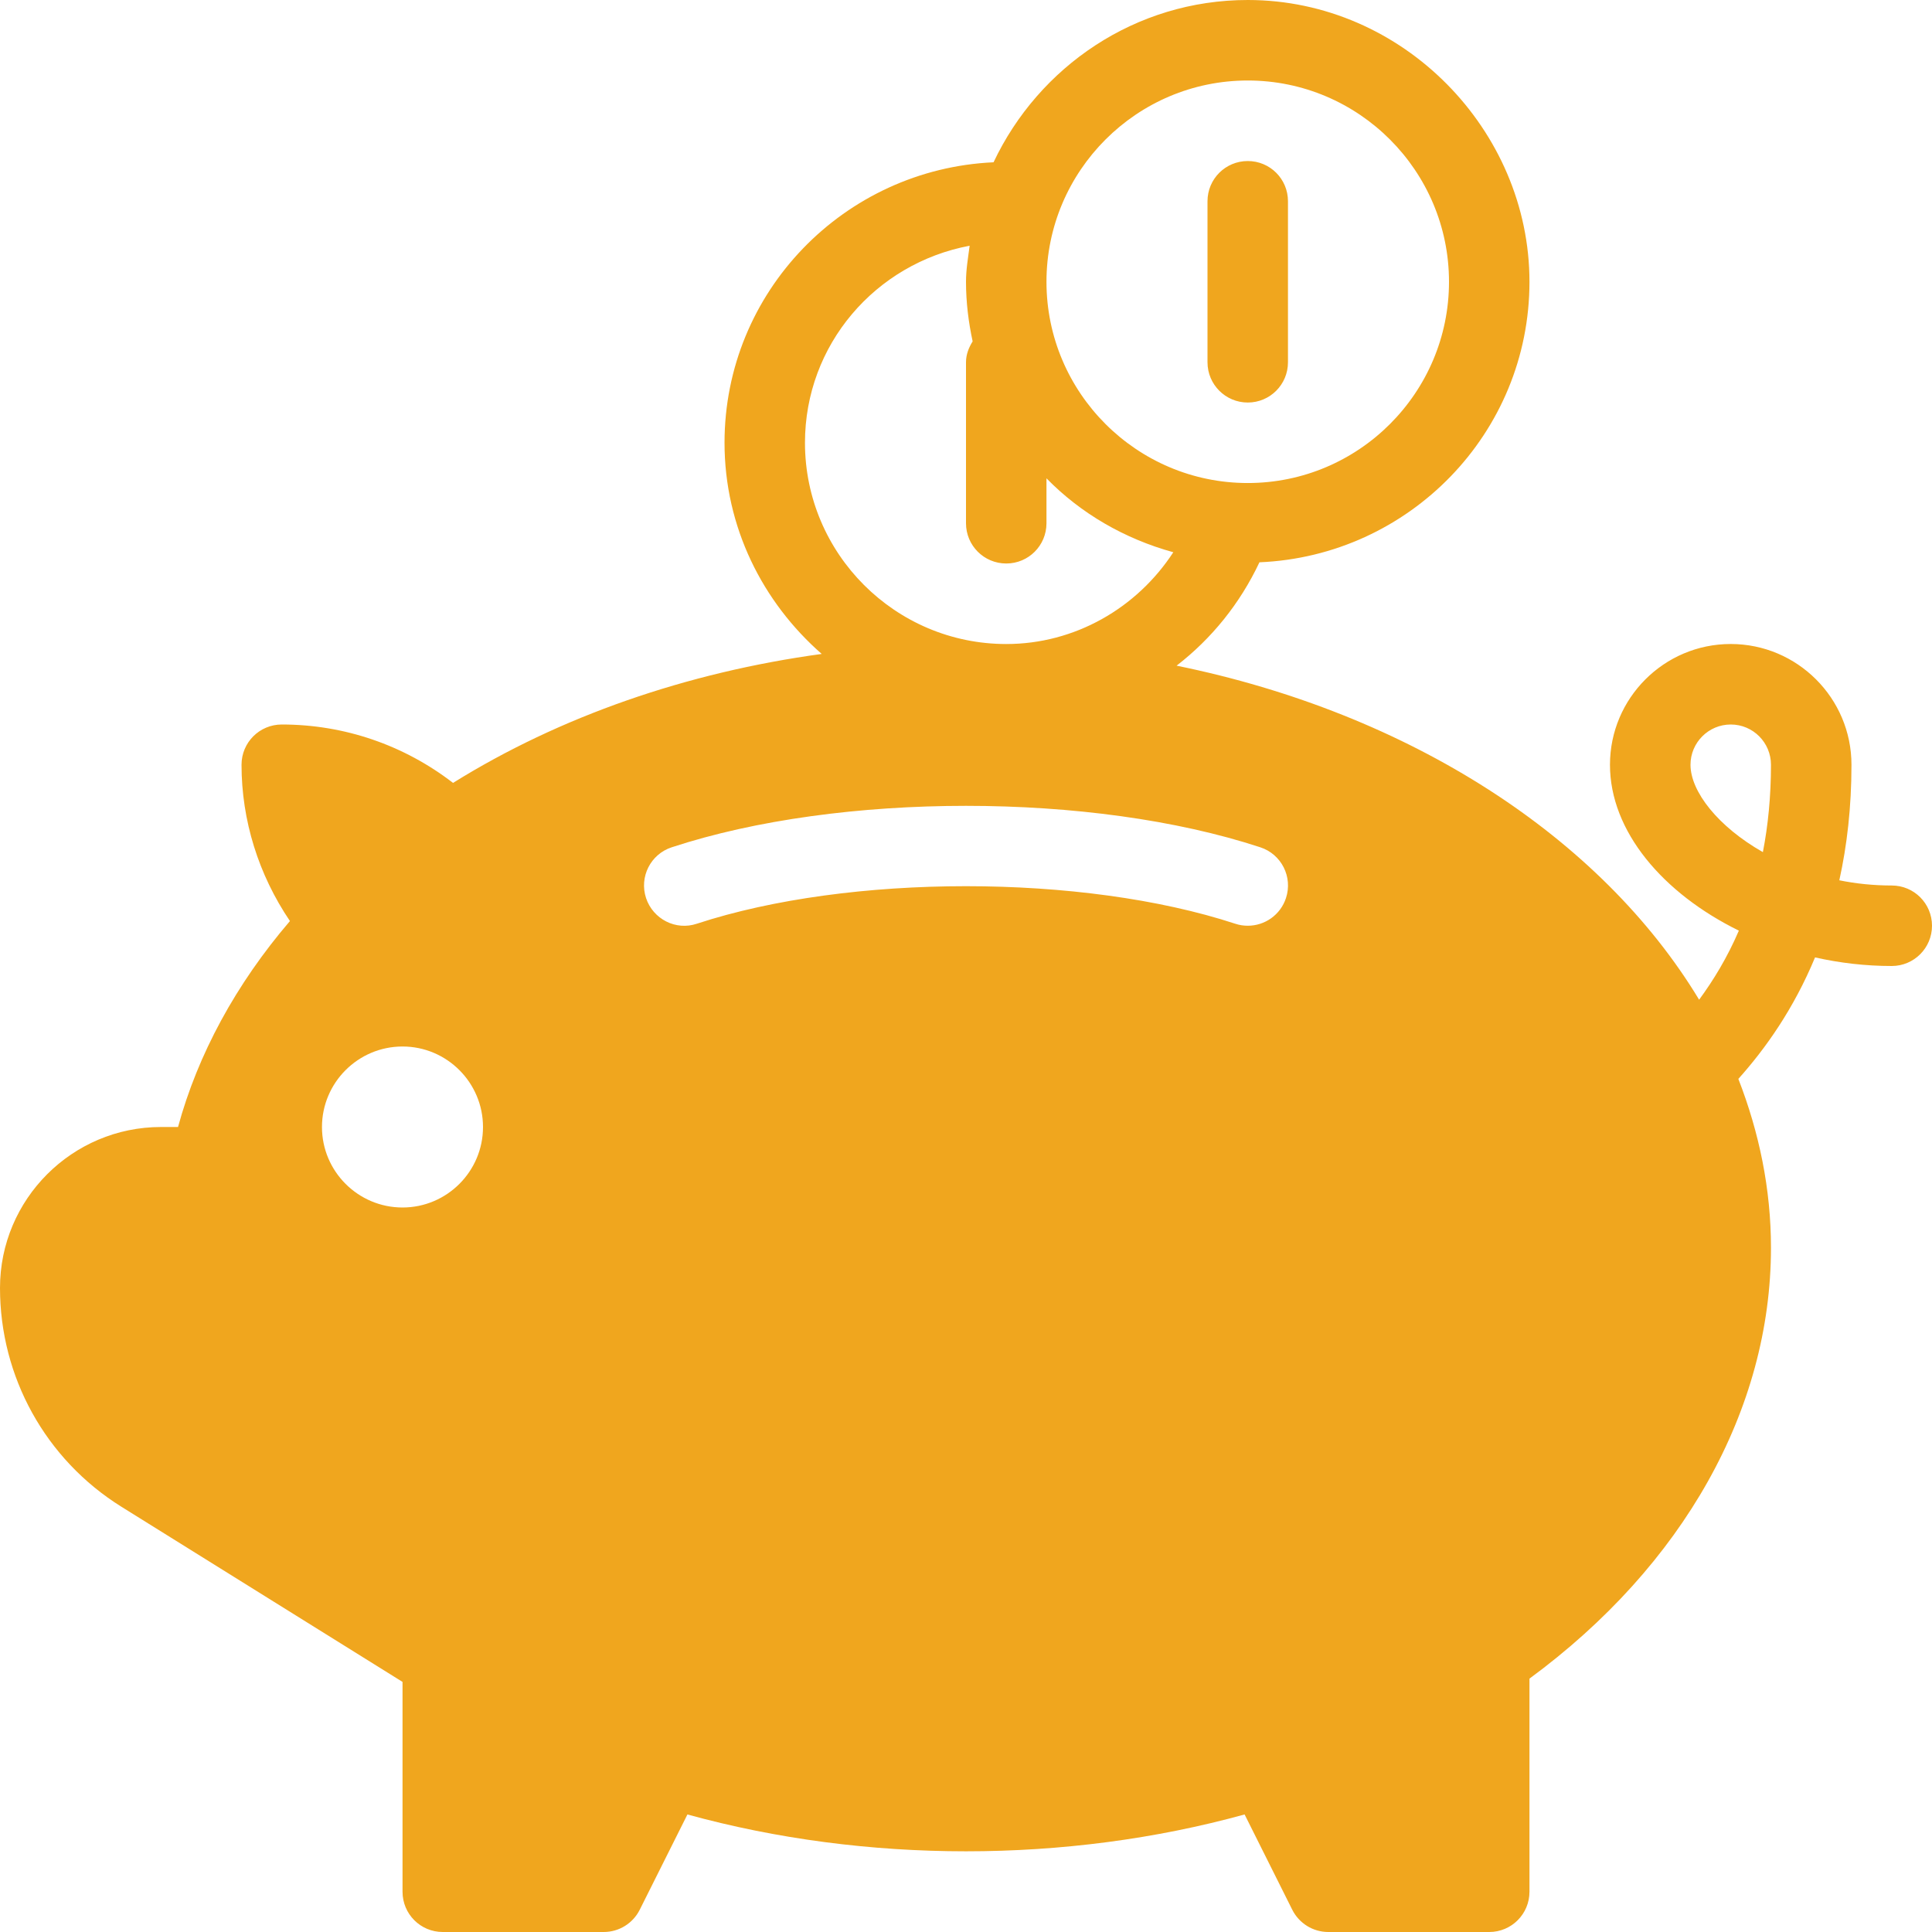 <svg width="69" height="69" viewBox="0 0 69 69" fill="none" xmlns="http://www.w3.org/2000/svg">
<path d="M44.563 0C40.546 0 37.096 2.383 35.484 5.796C30.15 6.039 25.876 10.42 25.876 15.812C25.876 18.828 27.238 21.509 29.347 23.355C24.526 24.014 19.993 25.587 16.18 27.961C14.427 26.609 12.294 25.875 10.064 25.875C9.269 25.875 8.626 26.517 8.626 27.313C8.626 29.297 9.233 31.237 10.355 32.895C8.427 35.145 7.066 37.652 6.358 40.25H5.751C2.579 40.25 0 42.828 0 45.999C0 49.17 1.621 52.119 4.337 53.813L14.376 60.068V67.562C14.376 68.357 15.017 69 15.812 69H21.562C22.107 69 22.604 68.692 22.848 68.205L24.551 64.802C30.913 66.557 38.088 66.557 44.45 64.802L46.152 68.205C46.397 68.692 46.894 69 47.438 69H53.188C53.983 69 54.624 68.357 54.624 67.562V59.951C60.116 55.911 63.249 50.339 63.249 44.563C63.249 42.468 62.83 40.449 62.084 38.532C63.057 37.446 64.059 36.032 64.823 34.193C65.705 34.392 66.625 34.5 67.562 34.5C68.357 34.5 69 33.857 69 33.062C69 32.266 68.357 31.625 67.562 31.625C66.909 31.625 66.283 31.559 65.69 31.439C65.964 30.201 66.124 28.827 66.124 27.313C66.124 24.935 64.19 23 61.811 23C59.433 23 57.499 24.935 57.499 27.313C57.499 29.69 59.39 31.905 62.102 33.237C61.687 34.202 61.193 35.01 60.683 35.704C57.177 29.899 50.35 25.471 42.021 23.774C43.269 22.811 44.286 21.556 44.98 20.082C50.331 19.858 54.624 15.467 54.624 10.063C54.624 4.658 50.111 0 44.564 0H44.563ZM44.563 2.875C48.525 2.875 51.75 6.1 51.75 10.064C51.75 14.027 48.526 17.251 44.563 17.251C40.6 17.251 37.374 14.027 37.374 10.064C37.374 6.101 40.6 2.875 44.563 2.875ZM44.563 5.751C43.768 5.751 43.125 6.392 43.125 7.187V12.938C43.125 13.732 43.768 14.376 44.563 14.376C45.358 14.376 45.999 13.733 45.999 12.938V7.187C45.999 6.392 45.358 5.751 44.563 5.751ZM34.63 8.776C34.575 9.202 34.5 9.623 34.5 10.063C34.5 10.795 34.589 11.505 34.737 12.192C34.6 12.413 34.5 12.659 34.5 12.938V18.688C34.5 19.483 35.143 20.125 35.938 20.125C36.733 20.125 37.374 19.483 37.374 18.688V17.083C38.602 18.34 40.164 19.243 41.904 19.723C40.6 21.725 38.38 23.001 35.938 23.001C31.975 23.001 28.749 19.776 28.749 15.812C28.749 12.32 31.256 9.411 34.63 8.776ZM61.813 25.875C62.607 25.875 63.249 26.52 63.249 27.313C63.249 28.449 63.144 29.487 62.96 30.433C61.362 29.525 60.375 28.271 60.375 27.313C60.375 26.52 61.02 25.875 61.813 25.875ZM34.5 28.78C38.251 28.78 42.002 29.272 45.01 30.26C45.766 30.507 46.176 31.319 45.928 32.073C45.729 32.679 45.169 33.062 44.564 33.062C44.415 33.062 44.264 33.04 44.115 32.99C38.668 31.203 30.333 31.203 24.887 32.99C24.139 33.243 23.323 32.828 23.073 32.073C22.825 31.319 23.235 30.506 23.991 30.26C26.999 29.272 30.75 28.78 34.501 28.78H34.5ZM14.376 37.375C15.96 37.375 17.25 38.666 17.25 40.251C17.25 41.836 15.96 43.125 14.376 43.125C12.791 43.125 11.499 41.836 11.499 40.251C11.499 38.666 12.79 37.375 14.376 37.375Z" fill="#F0A61E"/>
</svg>
